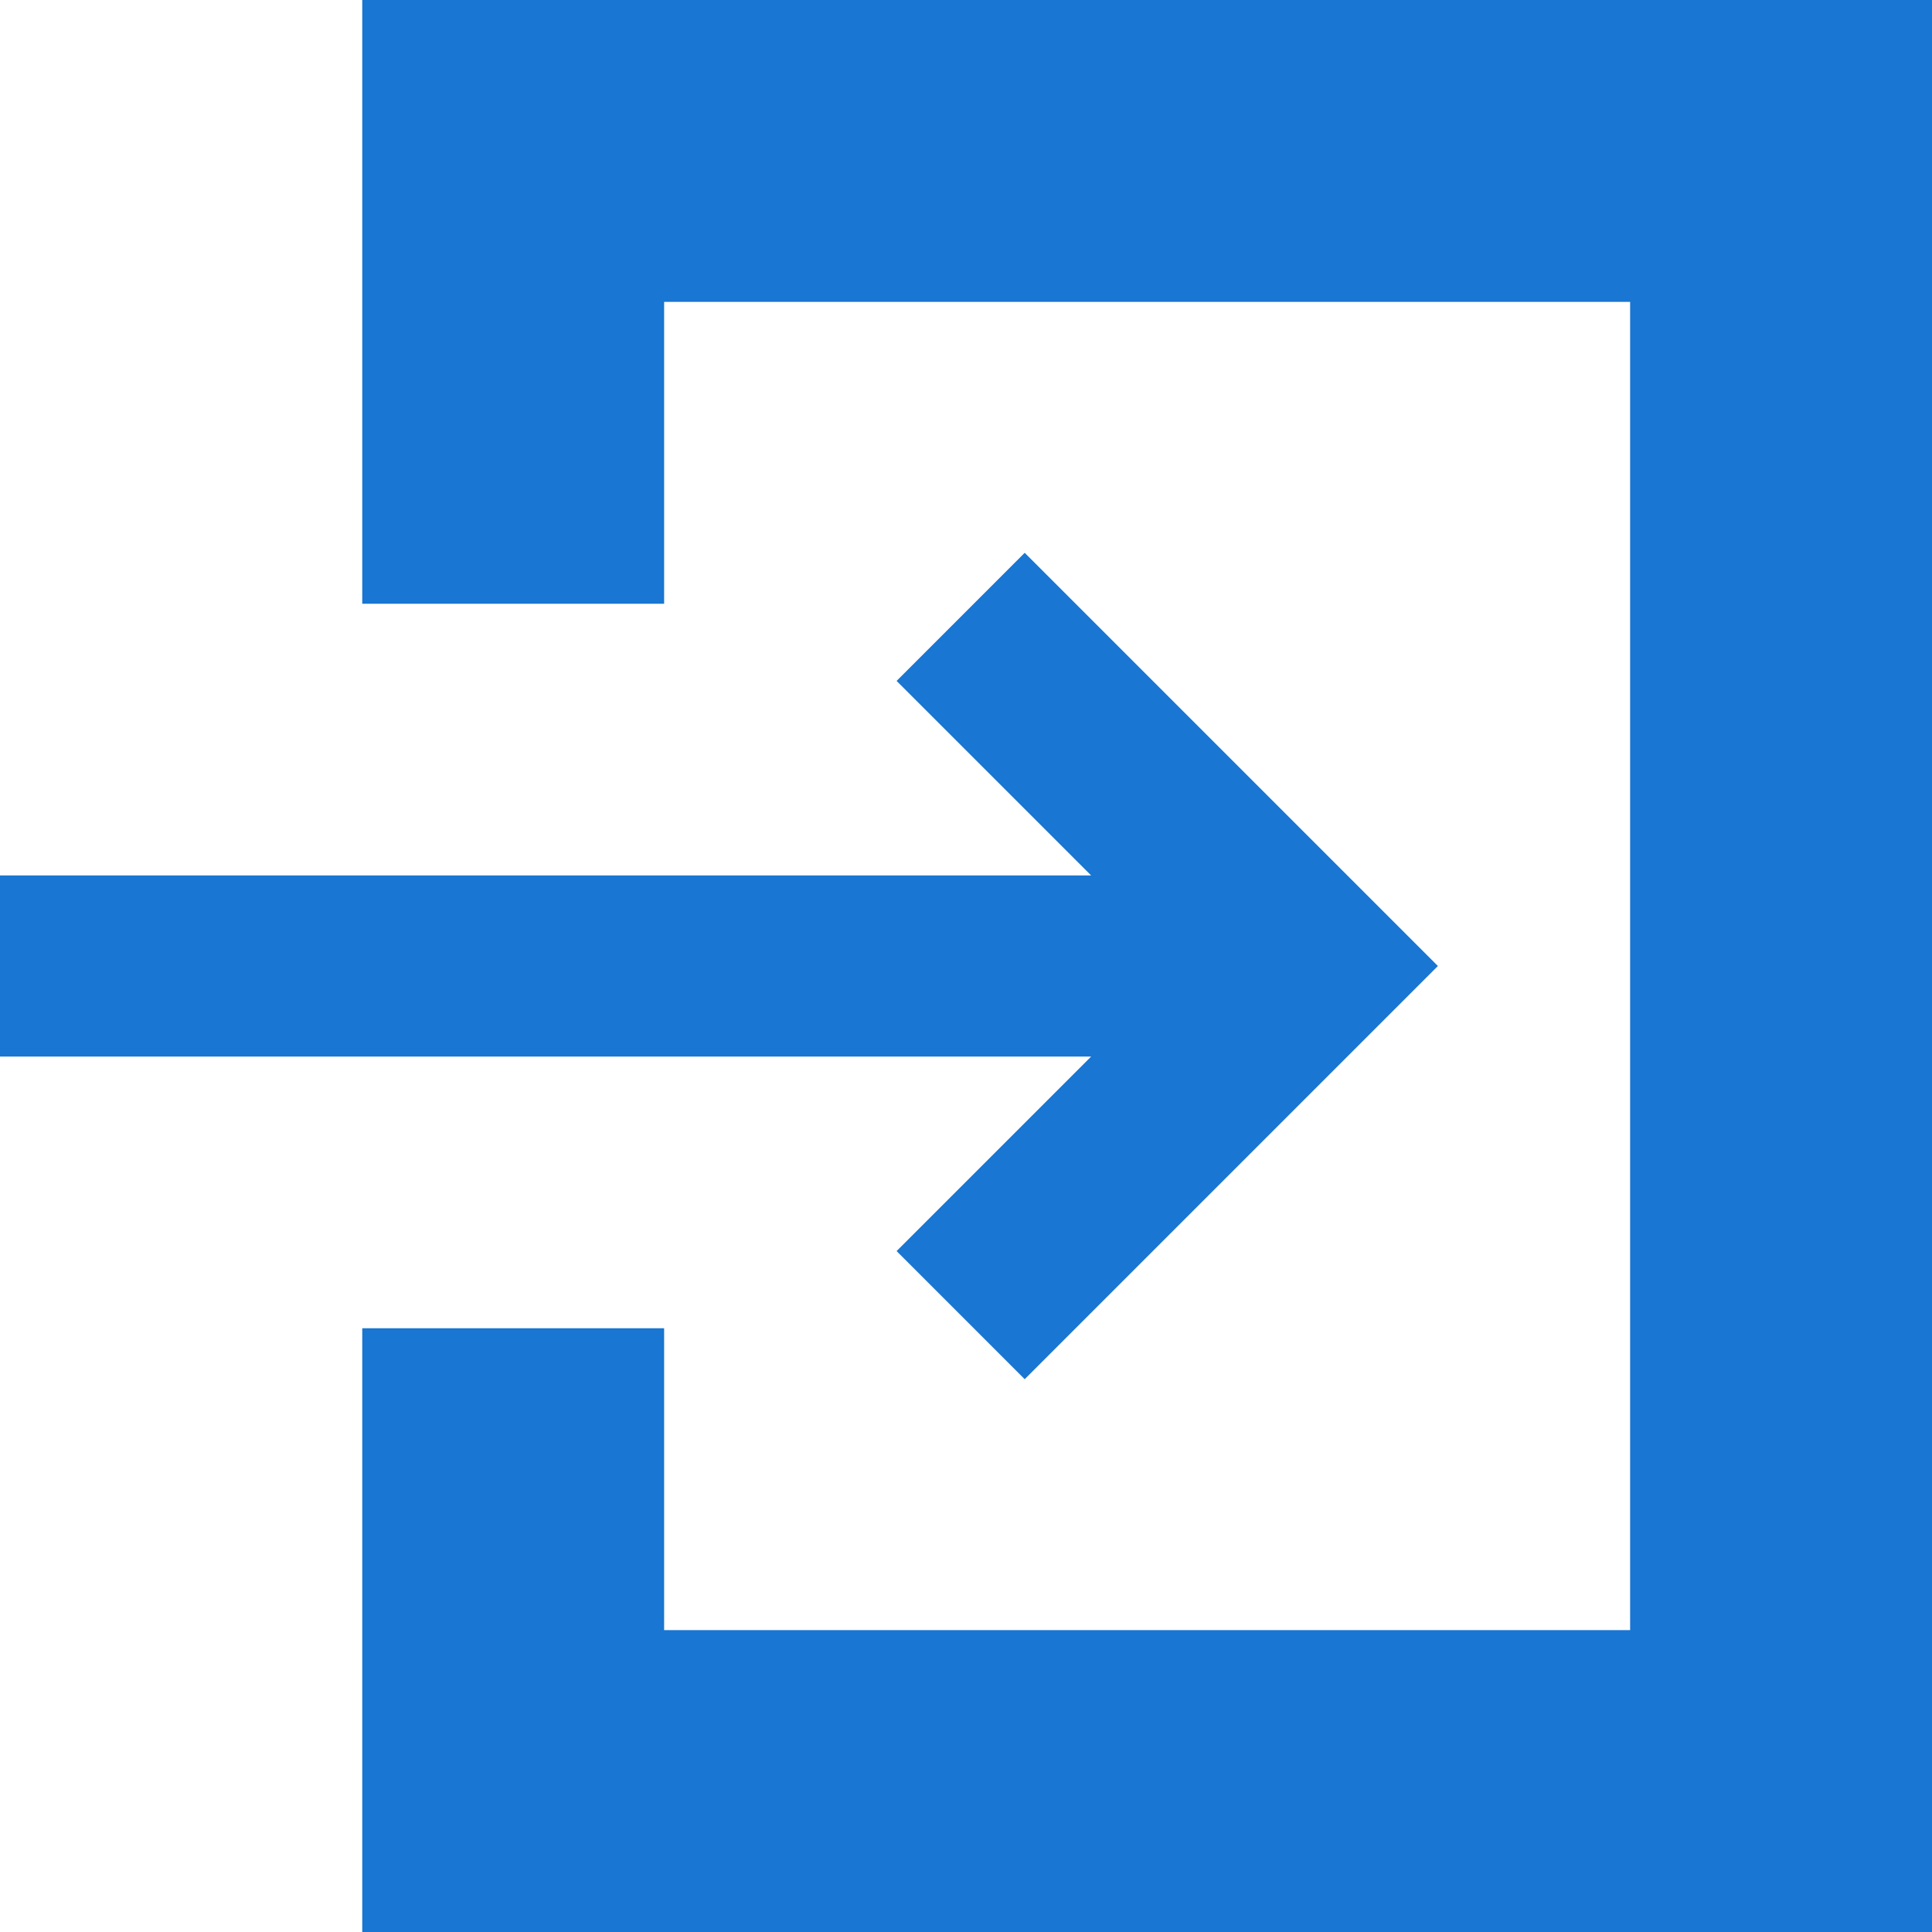 <?xml version="1.0" encoding="utf-8"?>
<svg version="1.1" viewBox="0 0 512 512">
	<polygon points="237.609,331.547 271.555,365.5 347.11,289.946 381.054,256 347.11,222.054 271.555,146.5 
		237.609,180.453 289.164,232 0,232 0,280 289.164,280" fill="#1976d2" />
	<polygon points="464,0 416,0 192,0 144,0 96,0 96,48 96,80 96,160 144,160 176,160 176,80 432,80 432,432 176,432 
		176,352 144,352 96,352 96,432 96,464 96,512 144,512 192,512 416,512 464,512 512,512 512,464 512,416 512,96 512,48 512,0" fill="#1976d2" />
</svg>
